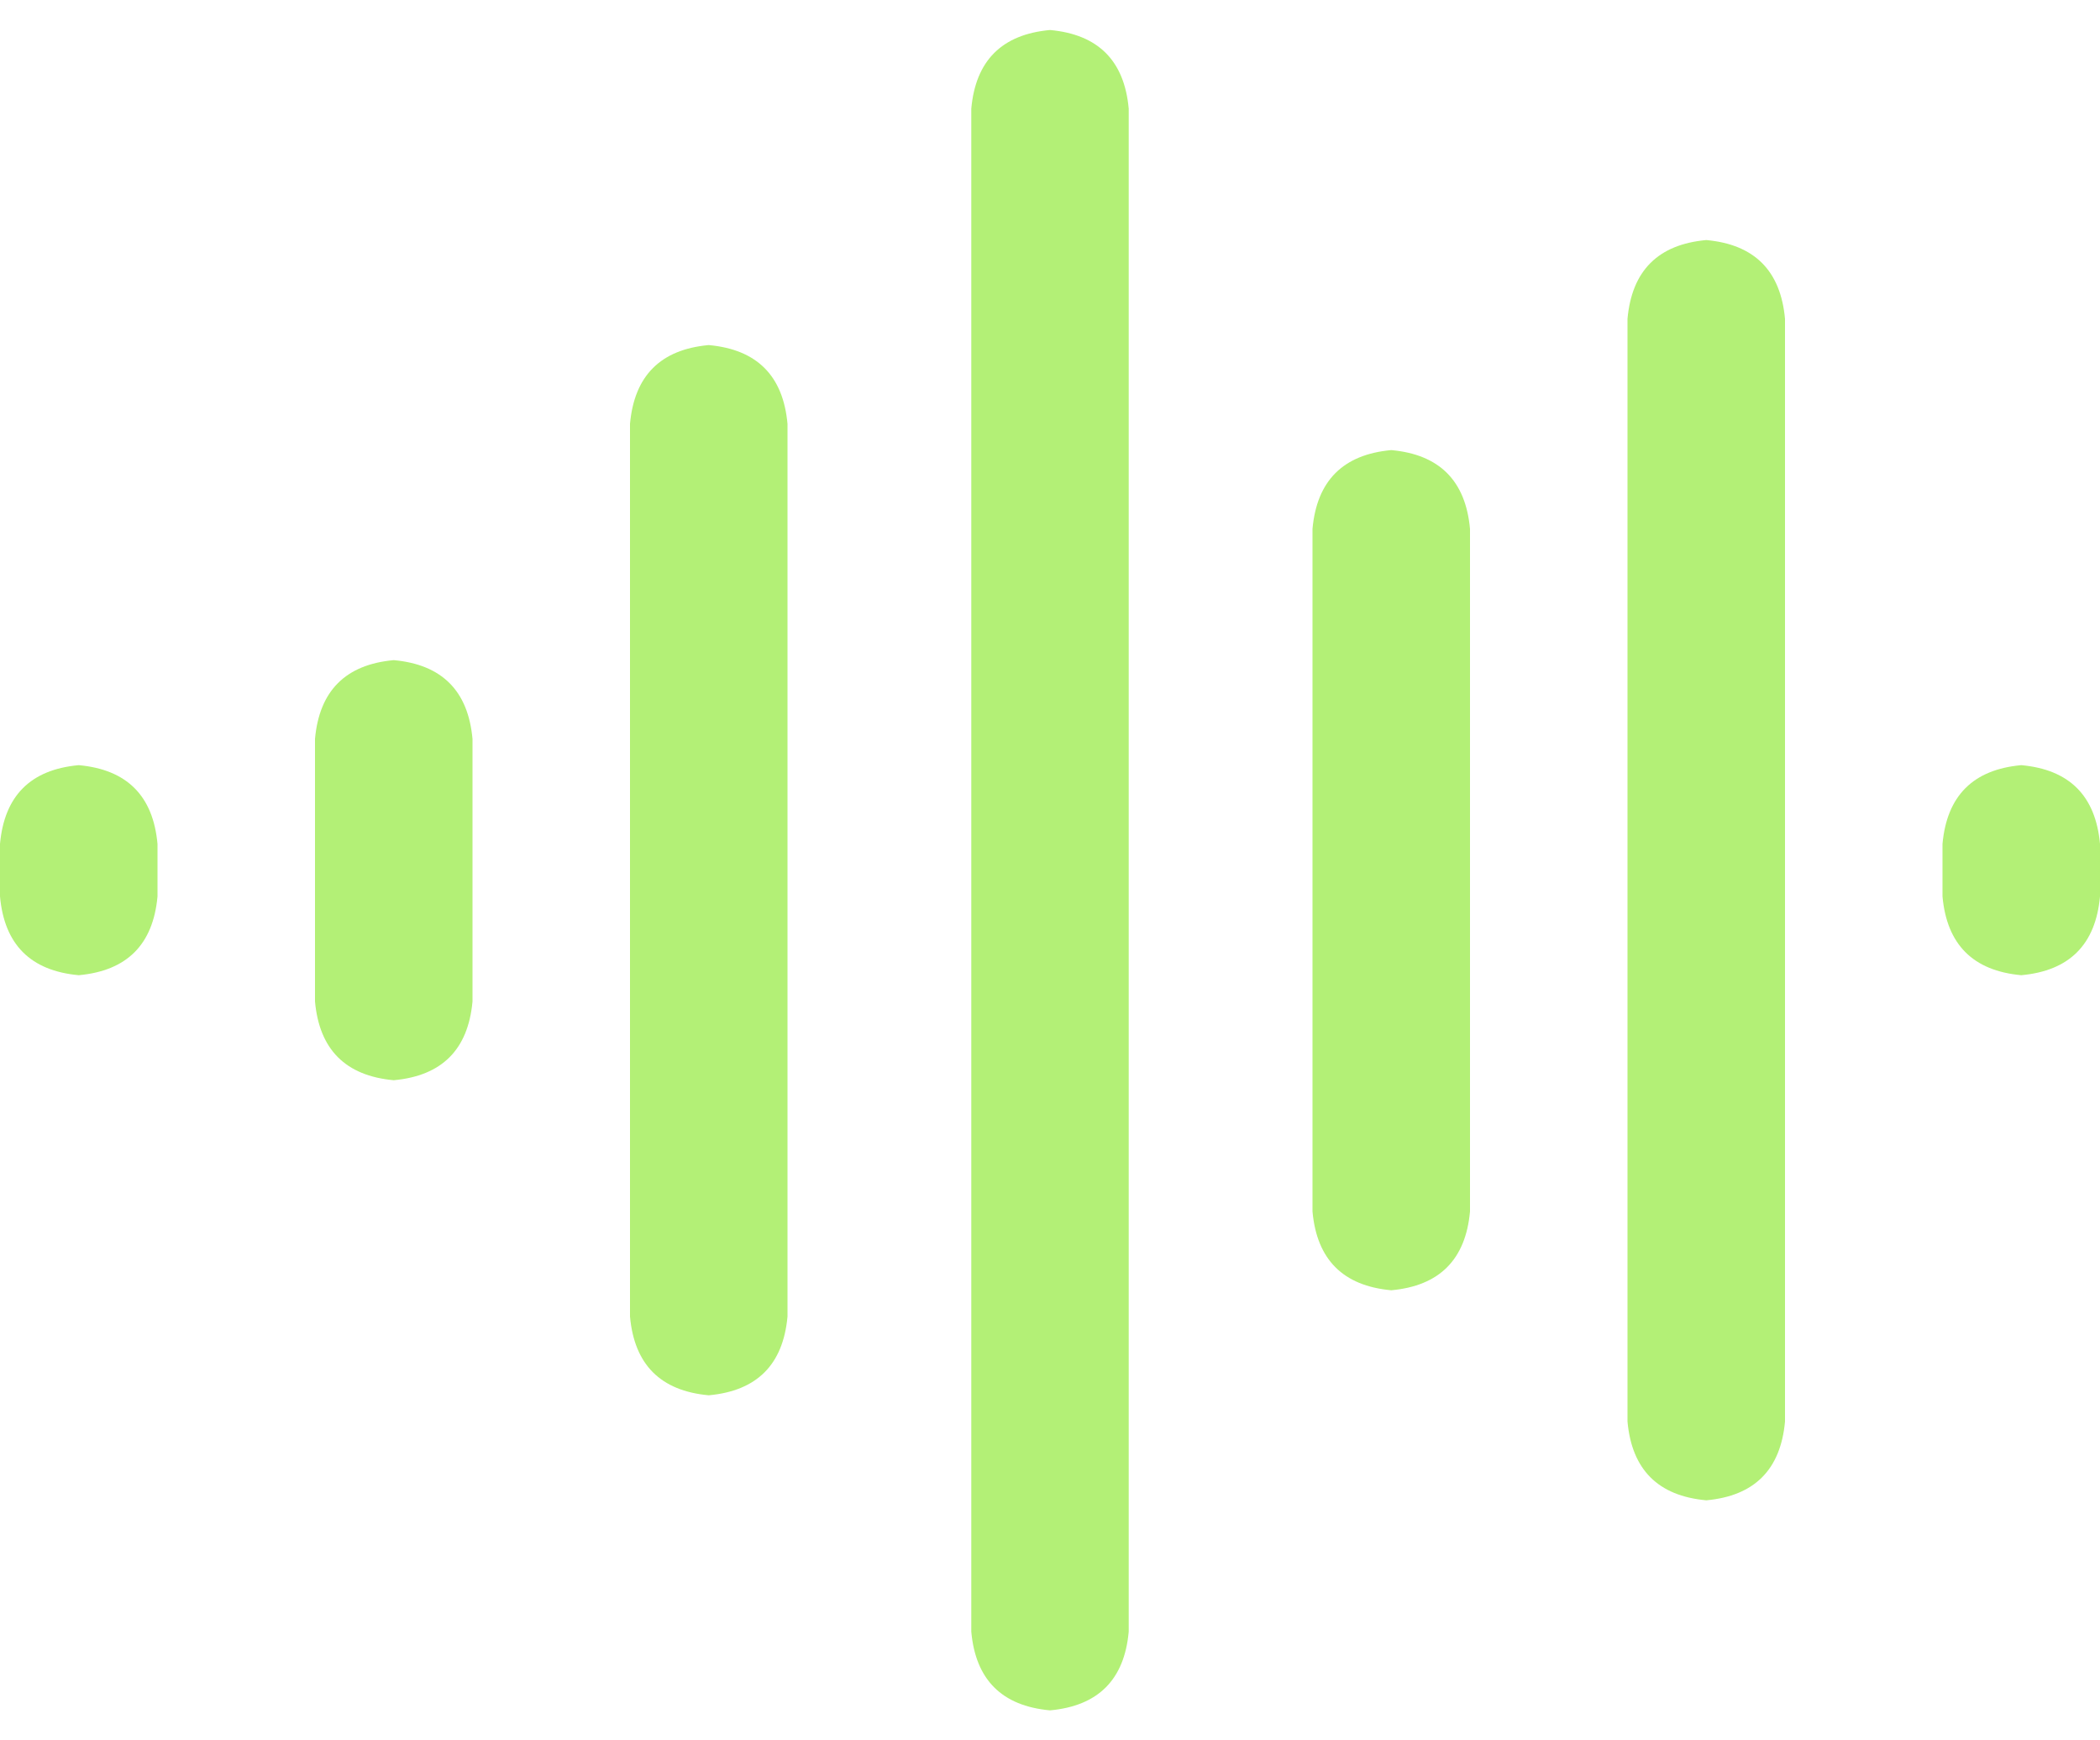<svg width="35" height="29" viewBox="0 0 35 29" fill="none" xmlns="http://www.w3.org/2000/svg">
<path opacity="0.75" d="M17.5 0.5C18.302 0.573 18.74 1.01 18.812 1.812V27.188C18.74 27.99 18.302 28.427 17.5 28.5C16.698 28.427 16.26 27.99 16.188 27.188V1.812C16.26 1.01 16.698 0.573 17.5 0.5ZM28.438 4C29.24 4.073 29.677 4.51 29.75 5.312V23.688C29.677 24.49 29.24 24.927 28.438 25C27.635 24.927 27.198 24.49 27.125 23.688V5.312C27.198 4.51 27.635 4.073 28.438 4ZM11.812 5.75C12.615 5.823 13.052 6.26 13.125 7.062V21.938C13.052 22.74 12.615 23.177 11.812 23.25C11.01 23.177 10.573 22.74 10.5 21.938V7.062C10.573 6.26 11.01 5.823 11.812 5.75ZM23.188 7.5C23.99 7.573 24.427 8.01 24.5 8.812V20.188C24.427 20.99 23.99 21.427 23.188 21.5C22.385 21.427 21.948 20.99 21.875 20.188V8.812C21.948 8.01 22.385 7.573 23.188 7.5ZM6.562 11C7.365 11.073 7.802 11.51 7.875 12.312V16.688C7.802 17.49 7.365 17.927 6.562 18C5.76 17.927 5.323 17.49 5.25 16.688V12.312C5.323 11.51 5.76 11.073 6.562 11ZM1.312 12.75C2.115 12.823 2.552 13.26 2.625 14.062V14.938C2.552 15.74 2.115 16.177 1.312 16.25C0.51 16.177 0.073 15.74 0 14.938V14.062C0.073 13.26 0.51 12.823 1.312 12.75ZM33.688 12.75C34.49 12.823 34.927 13.26 35 14.062V14.938C34.927 15.74 34.49 16.177 33.688 16.25C32.885 16.177 32.448 15.74 32.375 14.938V14.062C32.448 13.26 32.885 12.823 33.688 12.75Z" fill="#99EA48"/>
</svg>
